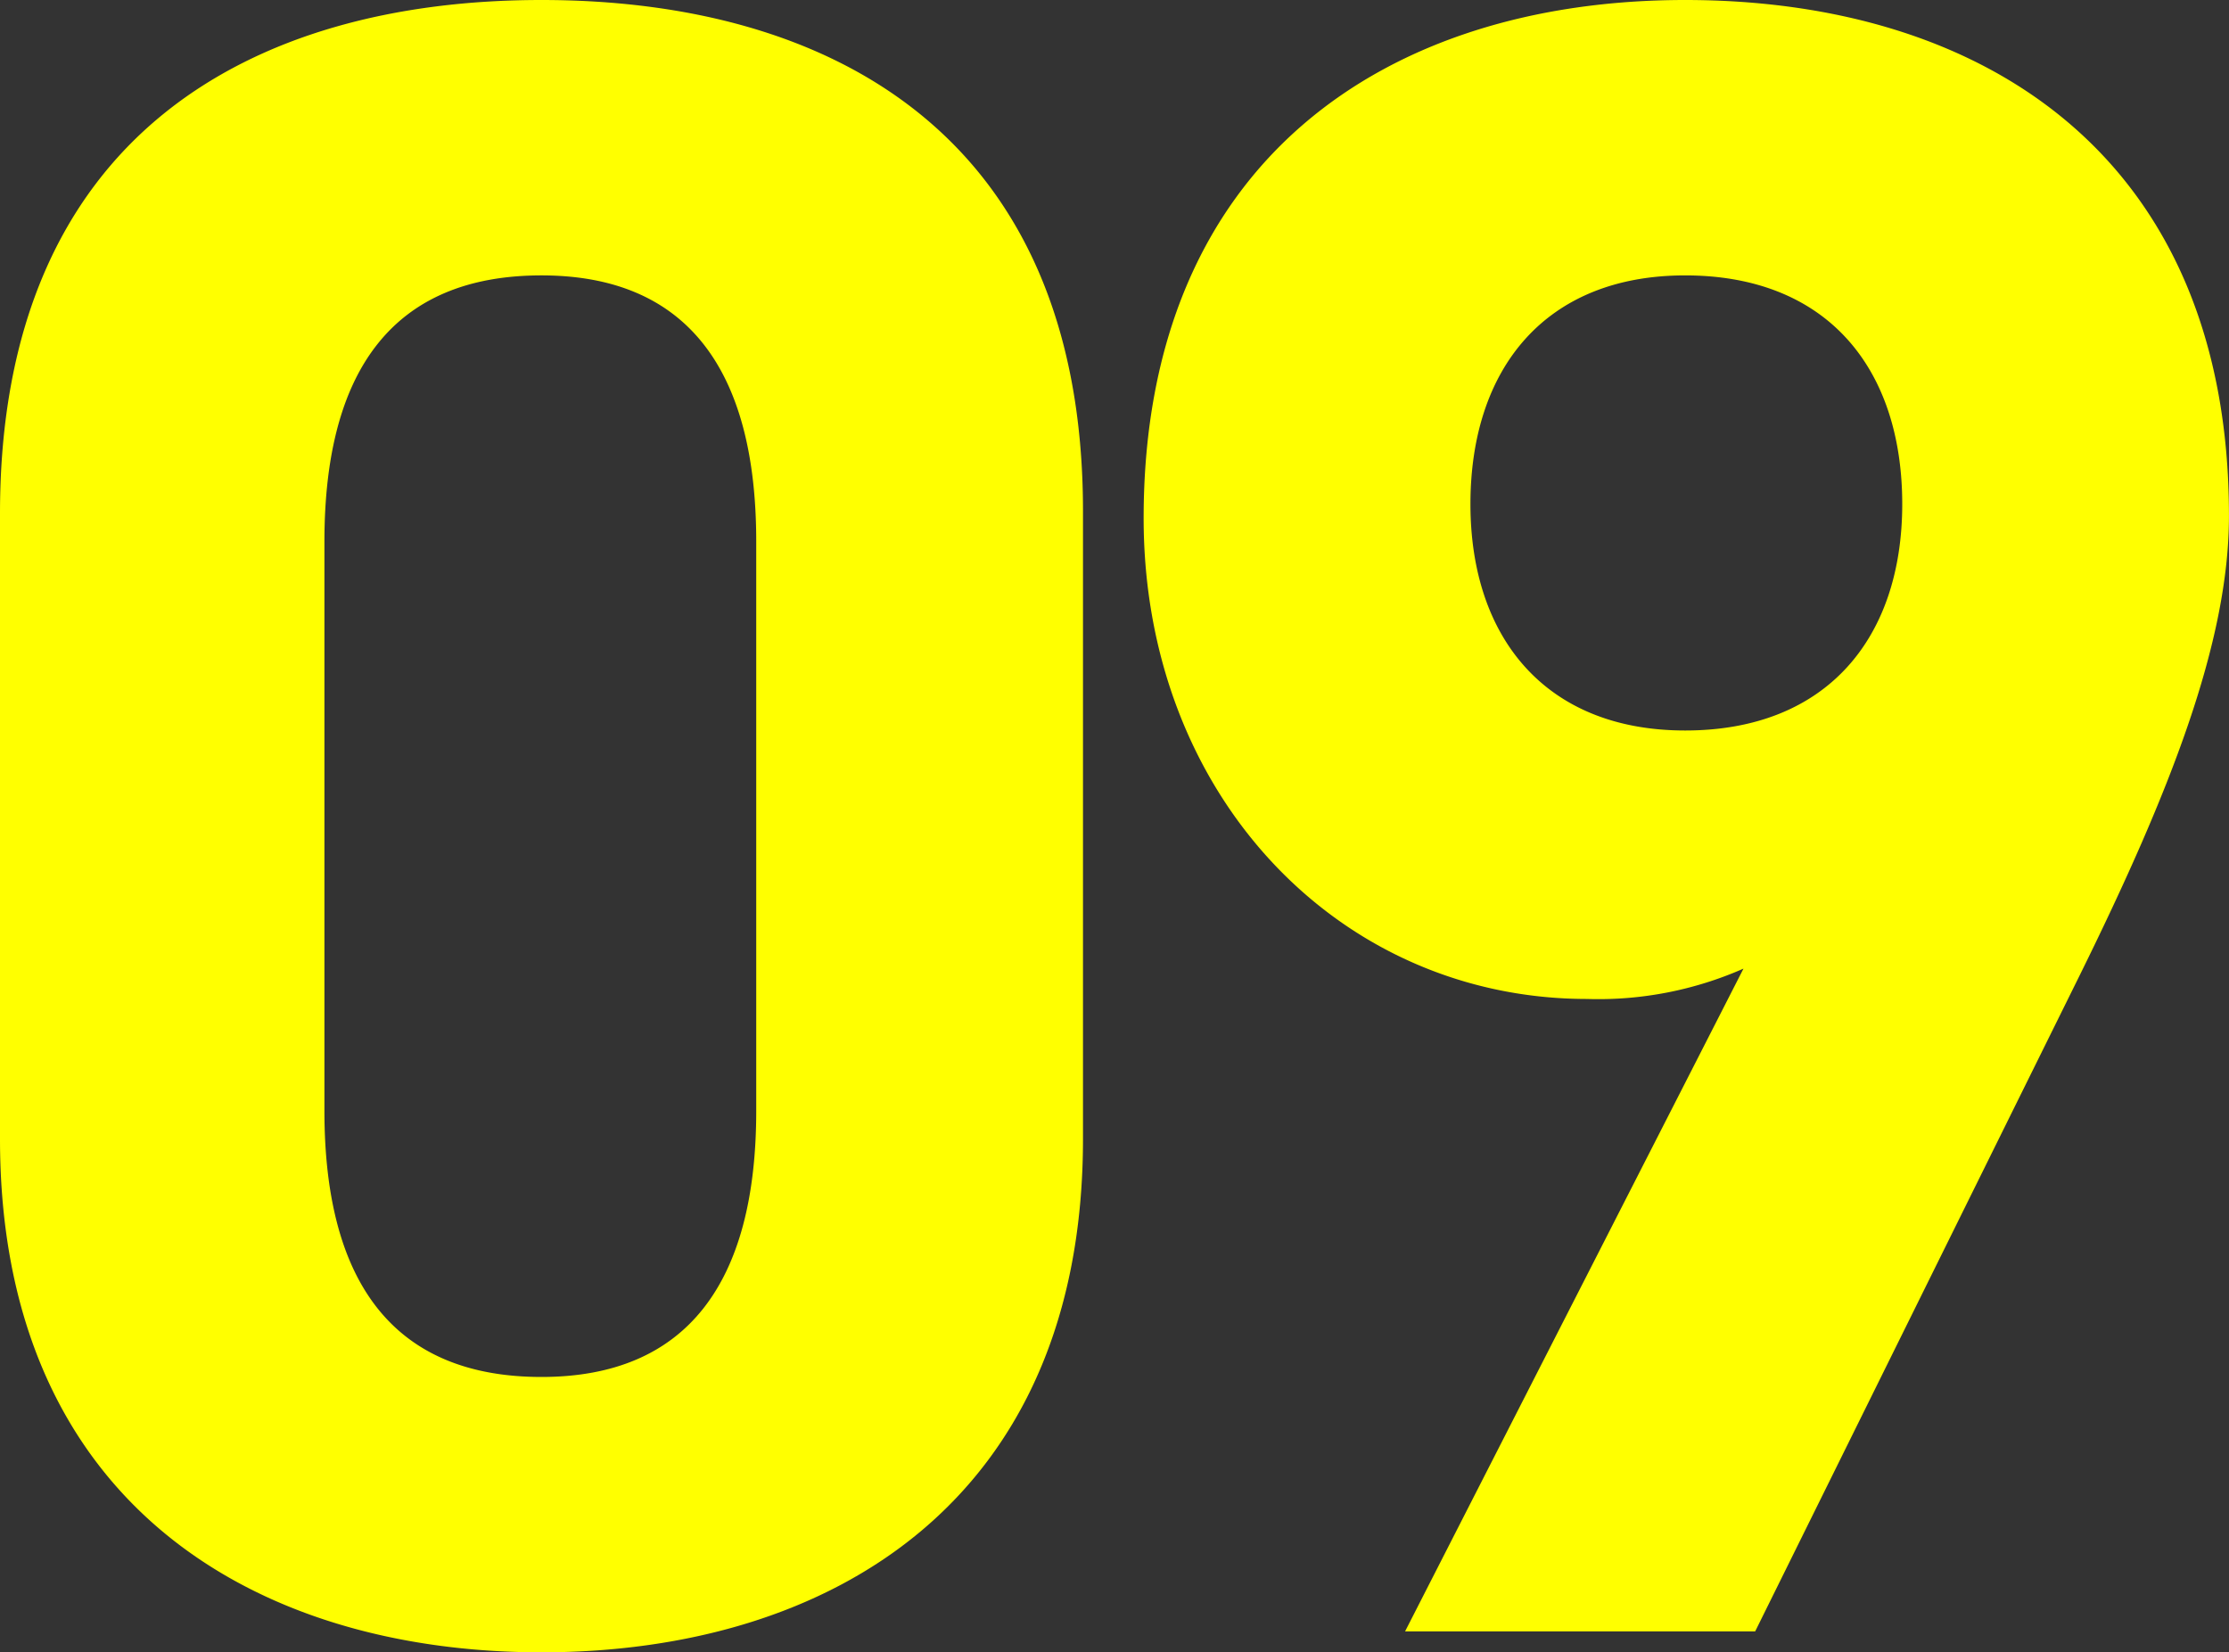 <svg xmlns="http://www.w3.org/2000/svg" width="112.69" height="83.544" viewBox="0 0 112.69 83.544">
  <rect x="0" y="0" width="112.69" height="83.544" fill="#333333" stroke="none"/>
  <path id="パス_35421" data-name="パス 35421" d="M59.236-56.64c0-19-12.744-25.842-27.376-25.842S4.484-75.638,4.484-56.522V-24.9c0,18.29,12.744,25.96,27.376,25.96S59.236-6.608,59.236-24.9Zm-16.52,1.534v28.792c0,8.732-3.54,13.452-10.856,13.452-7.434,0-10.974-4.72-10.974-13.452V-55.106c0-8.732,3.54-13.452,10.974-13.452C39.176-68.558,42.716-63.838,42.716-55.106ZM75.52,0h17.7l16.4-33.158c4.6-9.322,7.552-16.874,7.552-23.246,0-18.054-12.272-26.078-27.494-26.078-15.1,0-27.376,8.142-27.376,26.2,0,14.042,9.912,24.308,22.42,24.308a18.192,18.192,0,0,0,7.906-1.534Zm25.134-56.994c0,6.726-3.776,11.446-10.974,11.446-7.08,0-10.856-4.72-10.856-11.446,0-6.844,3.776-11.564,10.856-11.564C96.878-68.558,100.654-63.838,100.654-56.994Z" transform="translate(-4.484 82.482)" fill="#ff0"/>
</svg>
